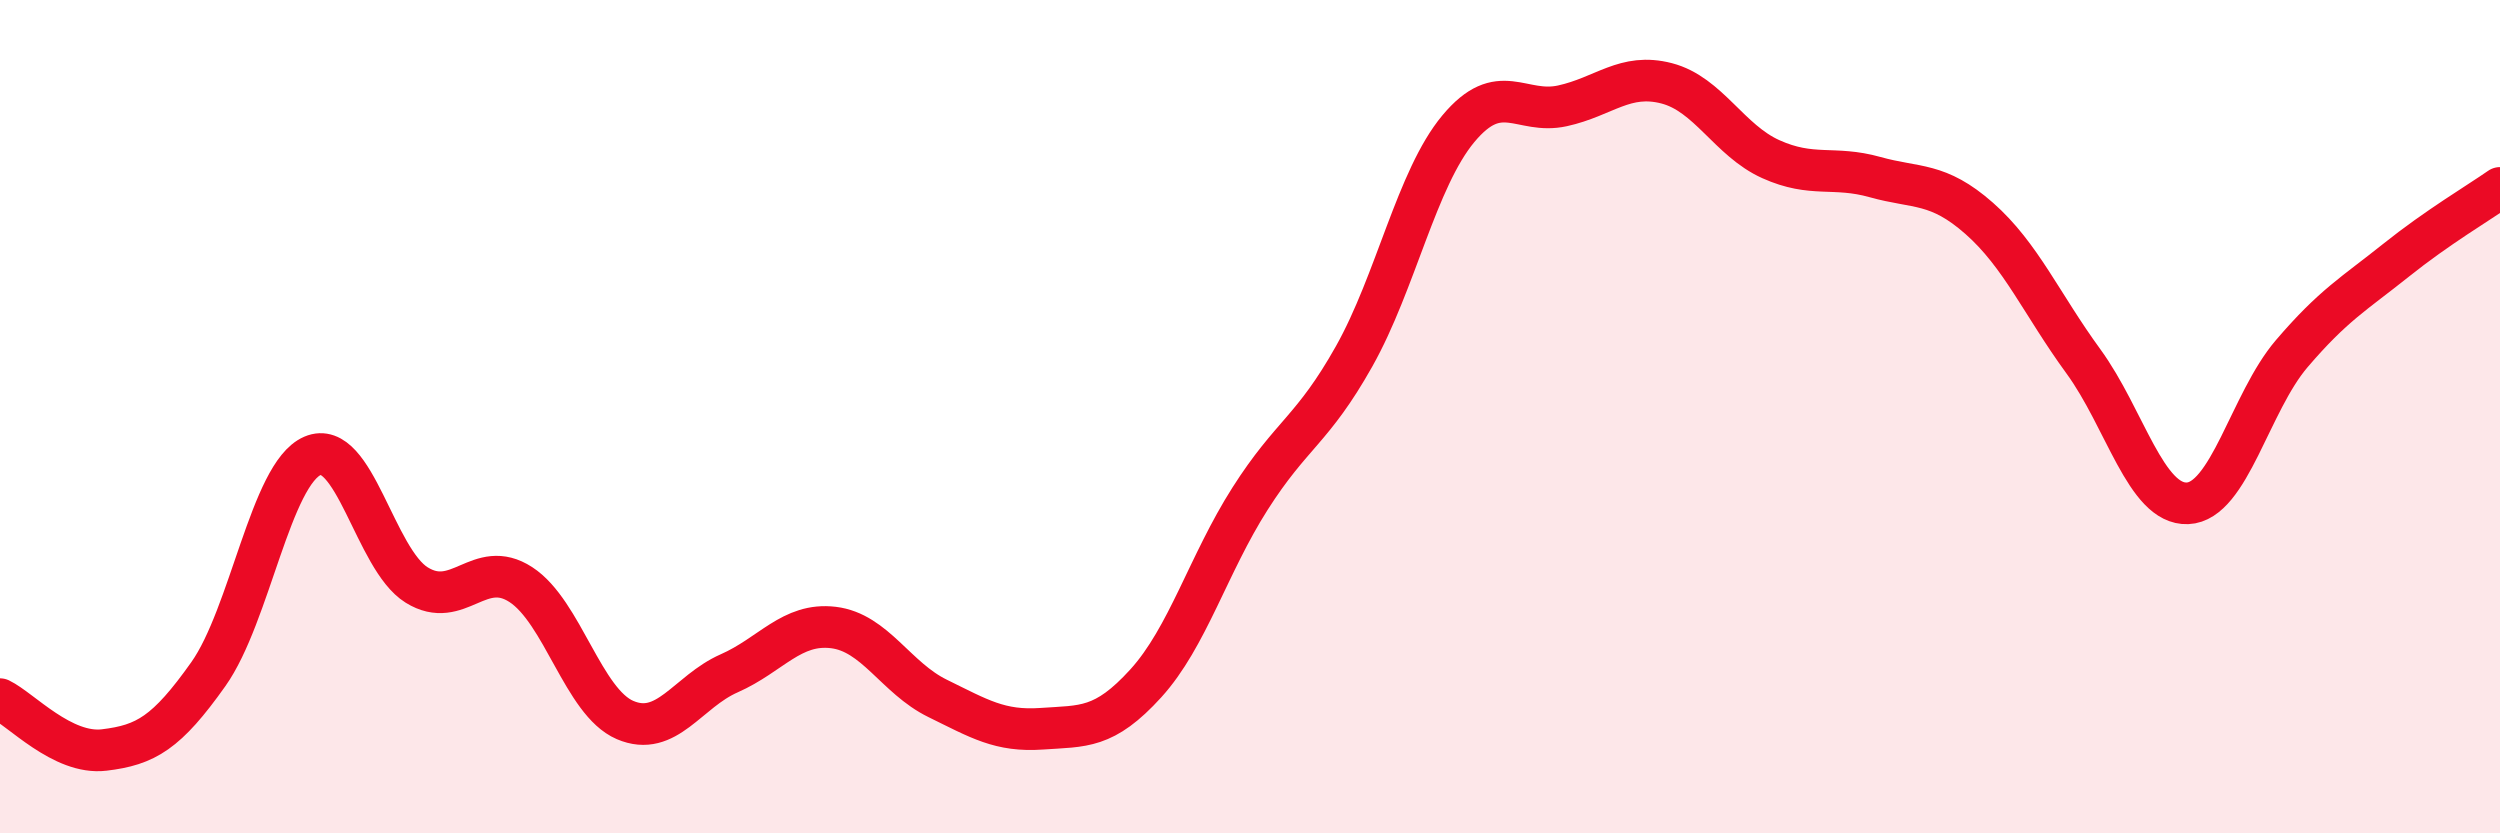 
    <svg width="60" height="20" viewBox="0 0 60 20" xmlns="http://www.w3.org/2000/svg">
      <path
        d="M 0,16.78 C 0.5,17.02 1.5,18.12 2.5,18 C 3.5,17.88 4,17.59 5,16.18 C 6,14.77 6.5,11.37 7.5,10.94 C 8.5,10.51 9,13.42 10,14.04 C 11,14.66 11.5,13.38 12.5,14.03 C 13.5,14.68 14,16.85 15,17.28 C 16,17.71 16.5,16.6 17.5,16.16 C 18.5,15.72 19,14.94 20,15.06 C 21,15.18 21.5,16.27 22.5,16.76 C 23.5,17.25 24,17.56 25,17.49 C 26,17.42 26.5,17.5 27.5,16.4 C 28.5,15.3 29,13.54 30,11.97 C 31,10.4 31.5,10.33 32.5,8.55 C 33.5,6.77 34,4.29 35,3.09 C 36,1.89 36.5,2.76 37.5,2.54 C 38.5,2.32 39,1.74 40,2 C 41,2.26 41.5,3.37 42.5,3.82 C 43.5,4.27 44,3.97 45,4.25 C 46,4.53 46.5,4.36 47.5,5.24 C 48.5,6.12 49,7.3 50,8.67 C 51,10.04 51.5,12.12 52.5,12.08 C 53.5,12.04 54,9.66 55,8.49 C 56,7.32 56.5,7.05 57.5,6.25 C 58.5,5.45 59.5,4.86 60,4.51L60 20L0 20Z"
        fill="#EB0A25"
        opacity="0.1"
        stroke-linecap="round"
        stroke-linejoin="round"
      />
      <path
        d="M 0,16.78 C 0.5,17.02 1.5,18.12 2.5,18 C 3.5,17.88 4,17.59 5,16.18 C 6,14.77 6.5,11.37 7.5,10.94 C 8.5,10.51 9,13.42 10,14.04 C 11,14.66 11.5,13.38 12.5,14.03 C 13.5,14.68 14,16.85 15,17.28 C 16,17.71 16.5,16.6 17.5,16.16 C 18.5,15.72 19,14.94 20,15.06 C 21,15.18 21.5,16.27 22.5,16.76 C 23.5,17.25 24,17.56 25,17.49 C 26,17.42 26.5,17.5 27.5,16.4 C 28.5,15.3 29,13.54 30,11.97 C 31,10.4 31.5,10.33 32.5,8.55 C 33.5,6.77 34,4.29 35,3.09 C 36,1.89 36.5,2.76 37.5,2.54 C 38.5,2.32 39,1.74 40,2 C 41,2.26 41.5,3.37 42.5,3.82 C 43.5,4.27 44,3.97 45,4.25 C 46,4.53 46.5,4.36 47.5,5.24 C 48.5,6.12 49,7.3 50,8.67 C 51,10.04 51.5,12.12 52.5,12.08 C 53.5,12.04 54,9.66 55,8.49 C 56,7.32 56.5,7.05 57.5,6.25 C 58.5,5.45 59.5,4.86 60,4.51"
        stroke="#EB0A25"
        stroke-width="1"
        fill="none"
        stroke-linecap="round"
        stroke-linejoin="round"
      />
    </svg>
  